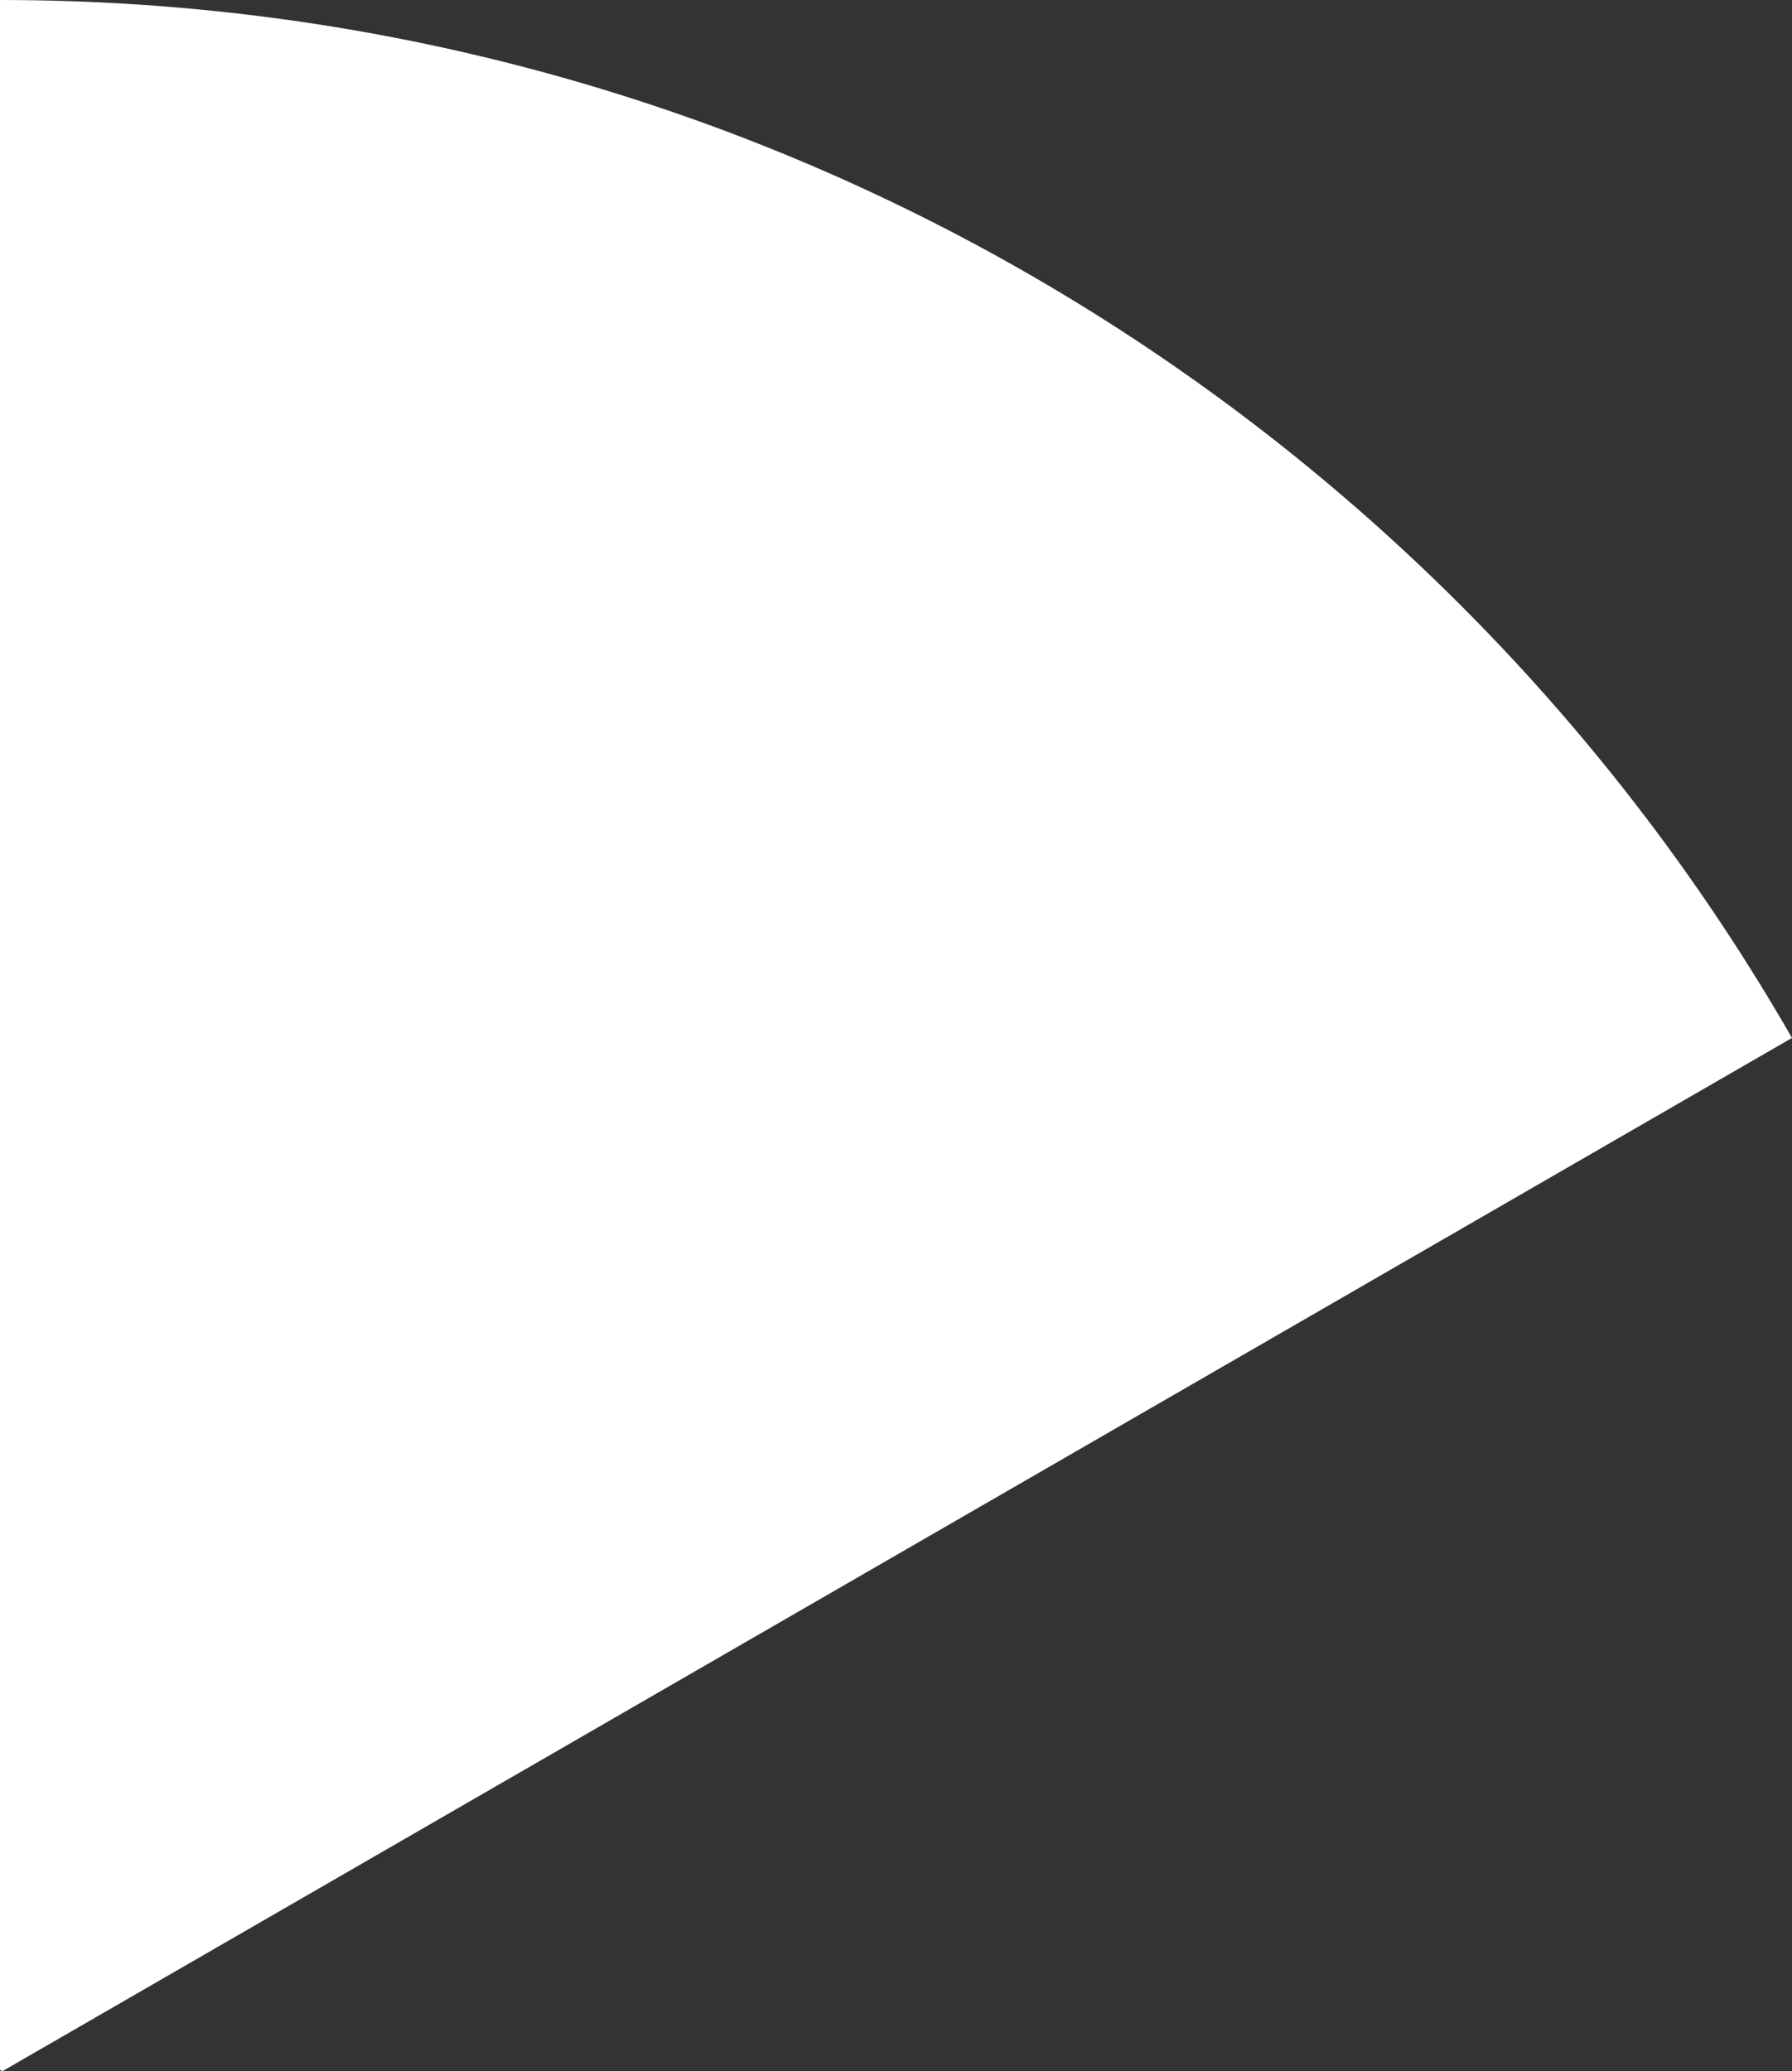 <?xml version="1.0" encoding="UTF-8" standalone="no"?>
<!-- Generator: Adobe Illustrator 16.0.3, SVG Export Plug-In . SVG Version: 6.00 Build 0)  -->

<svg
   xmlns:dc="http://purl.org/dc/elements/1.1/"
   xmlns:cc="http://creativecommons.org/ns#"
   xmlns:rdf="http://www.w3.org/1999/02/22-rdf-syntax-ns#"
   xmlns:svg="http://www.w3.org/2000/svg"
   xmlns="http://www.w3.org/2000/svg"
   xmlns:sodipodi="http://sodipodi.sourceforge.net/DTD/sodipodi-0.dtd"
   xmlns:inkscape="http://www.inkscape.org/namespaces/inkscape"
   version="1.1"
   id="Layer_1"
   x="0px"
   y="0px"
   width="110.753px"
   height="128px"
   viewBox="0 0 110.753 128"
   enable-background="new 0 0 110.753 128"
   xml:space="preserve"
   sodipodi:docname="wedge.svg"
   inkscape:version="0.92.2 (5c3e80d, 2017-08-06)"><rect x="0" y="0" width="110.753" height="128" fill="#333333" stroke="none"/><defs
     id="defs25" /><sodipodi:namedview
     pagecolor="#ffffff"
     bordercolor="#666666"
     borderopacity="1"
     objecttolerance="10"
     gridtolerance="10"
     guidetolerance="10"
     inkscape:pageopacity="0"
     inkscape:pageshadow="2"
     inkscape:window-width="684"
     inkscape:window-height="736"
     id="namedview23"
     showgrid="false"
     inkscape:zoom="1.84375"
     inkscape:cx="55.376499"
     inkscape:cy="64"
     inkscape:window-x="439"
     inkscape:window-y="560"
     inkscape:window-maximized="0"
     inkscape:current-layer="Layer_1" /><path
     d="M110.753,64.143L0.146,128L0,127.916V0C47.381,0,88.734,25.817,110.753,64.143z"
     id="path2"
     fill="#FFFFFF"
     style="fill:#ffffff" /><line
     fill="none"
     x1="-24.063"
     y1="154.81"
     x2="-24.063"
     y2="364.074"
     id="line4" /><line
     fill="none"
     x1="-24.404"
     y1="155.248"
     x2="156.823"
     y2="259.88"
     id="line6" /><line
     fill="none"
     x1="157.036"
     y1="51.135"
     x2="134.396"
     y2="64.205"
     id="line8" /><polyline
     fill="none"
     points="-23.434,155.325 -23.644,155.445 -23.844,155.565 -24.063,155.685 -24.193,155.765 "
     id="polyline10" /><line
     fill="none"
     x1="-23.644"
     y1="-27.325"
     x2="-23.644"
     y2="-53.425"
     id="line12" /><polyline
     fill="none"
     points="-23.644,155.205 -23.644,155.445 -23.644,155.685 -23.644,155.834 "
     id="polyline14" /><polyline
     fill="none"
     points="-204.534,50.765 -181.583,64.015 -24.063,154.965 -23.863,155.084 -23.644,155.205 "
     id="polyline16" /><line
     fill="none"
     x1="-23.304"
     y1="155.405"
     x2="-23.434"
     y2="155.325"
     id="line18" /><line
     fill="none"
     x1="-23.512"
     y1="154.886"
     x2="-204.741"
     y2="259.517"
     id="line20" /></svg>